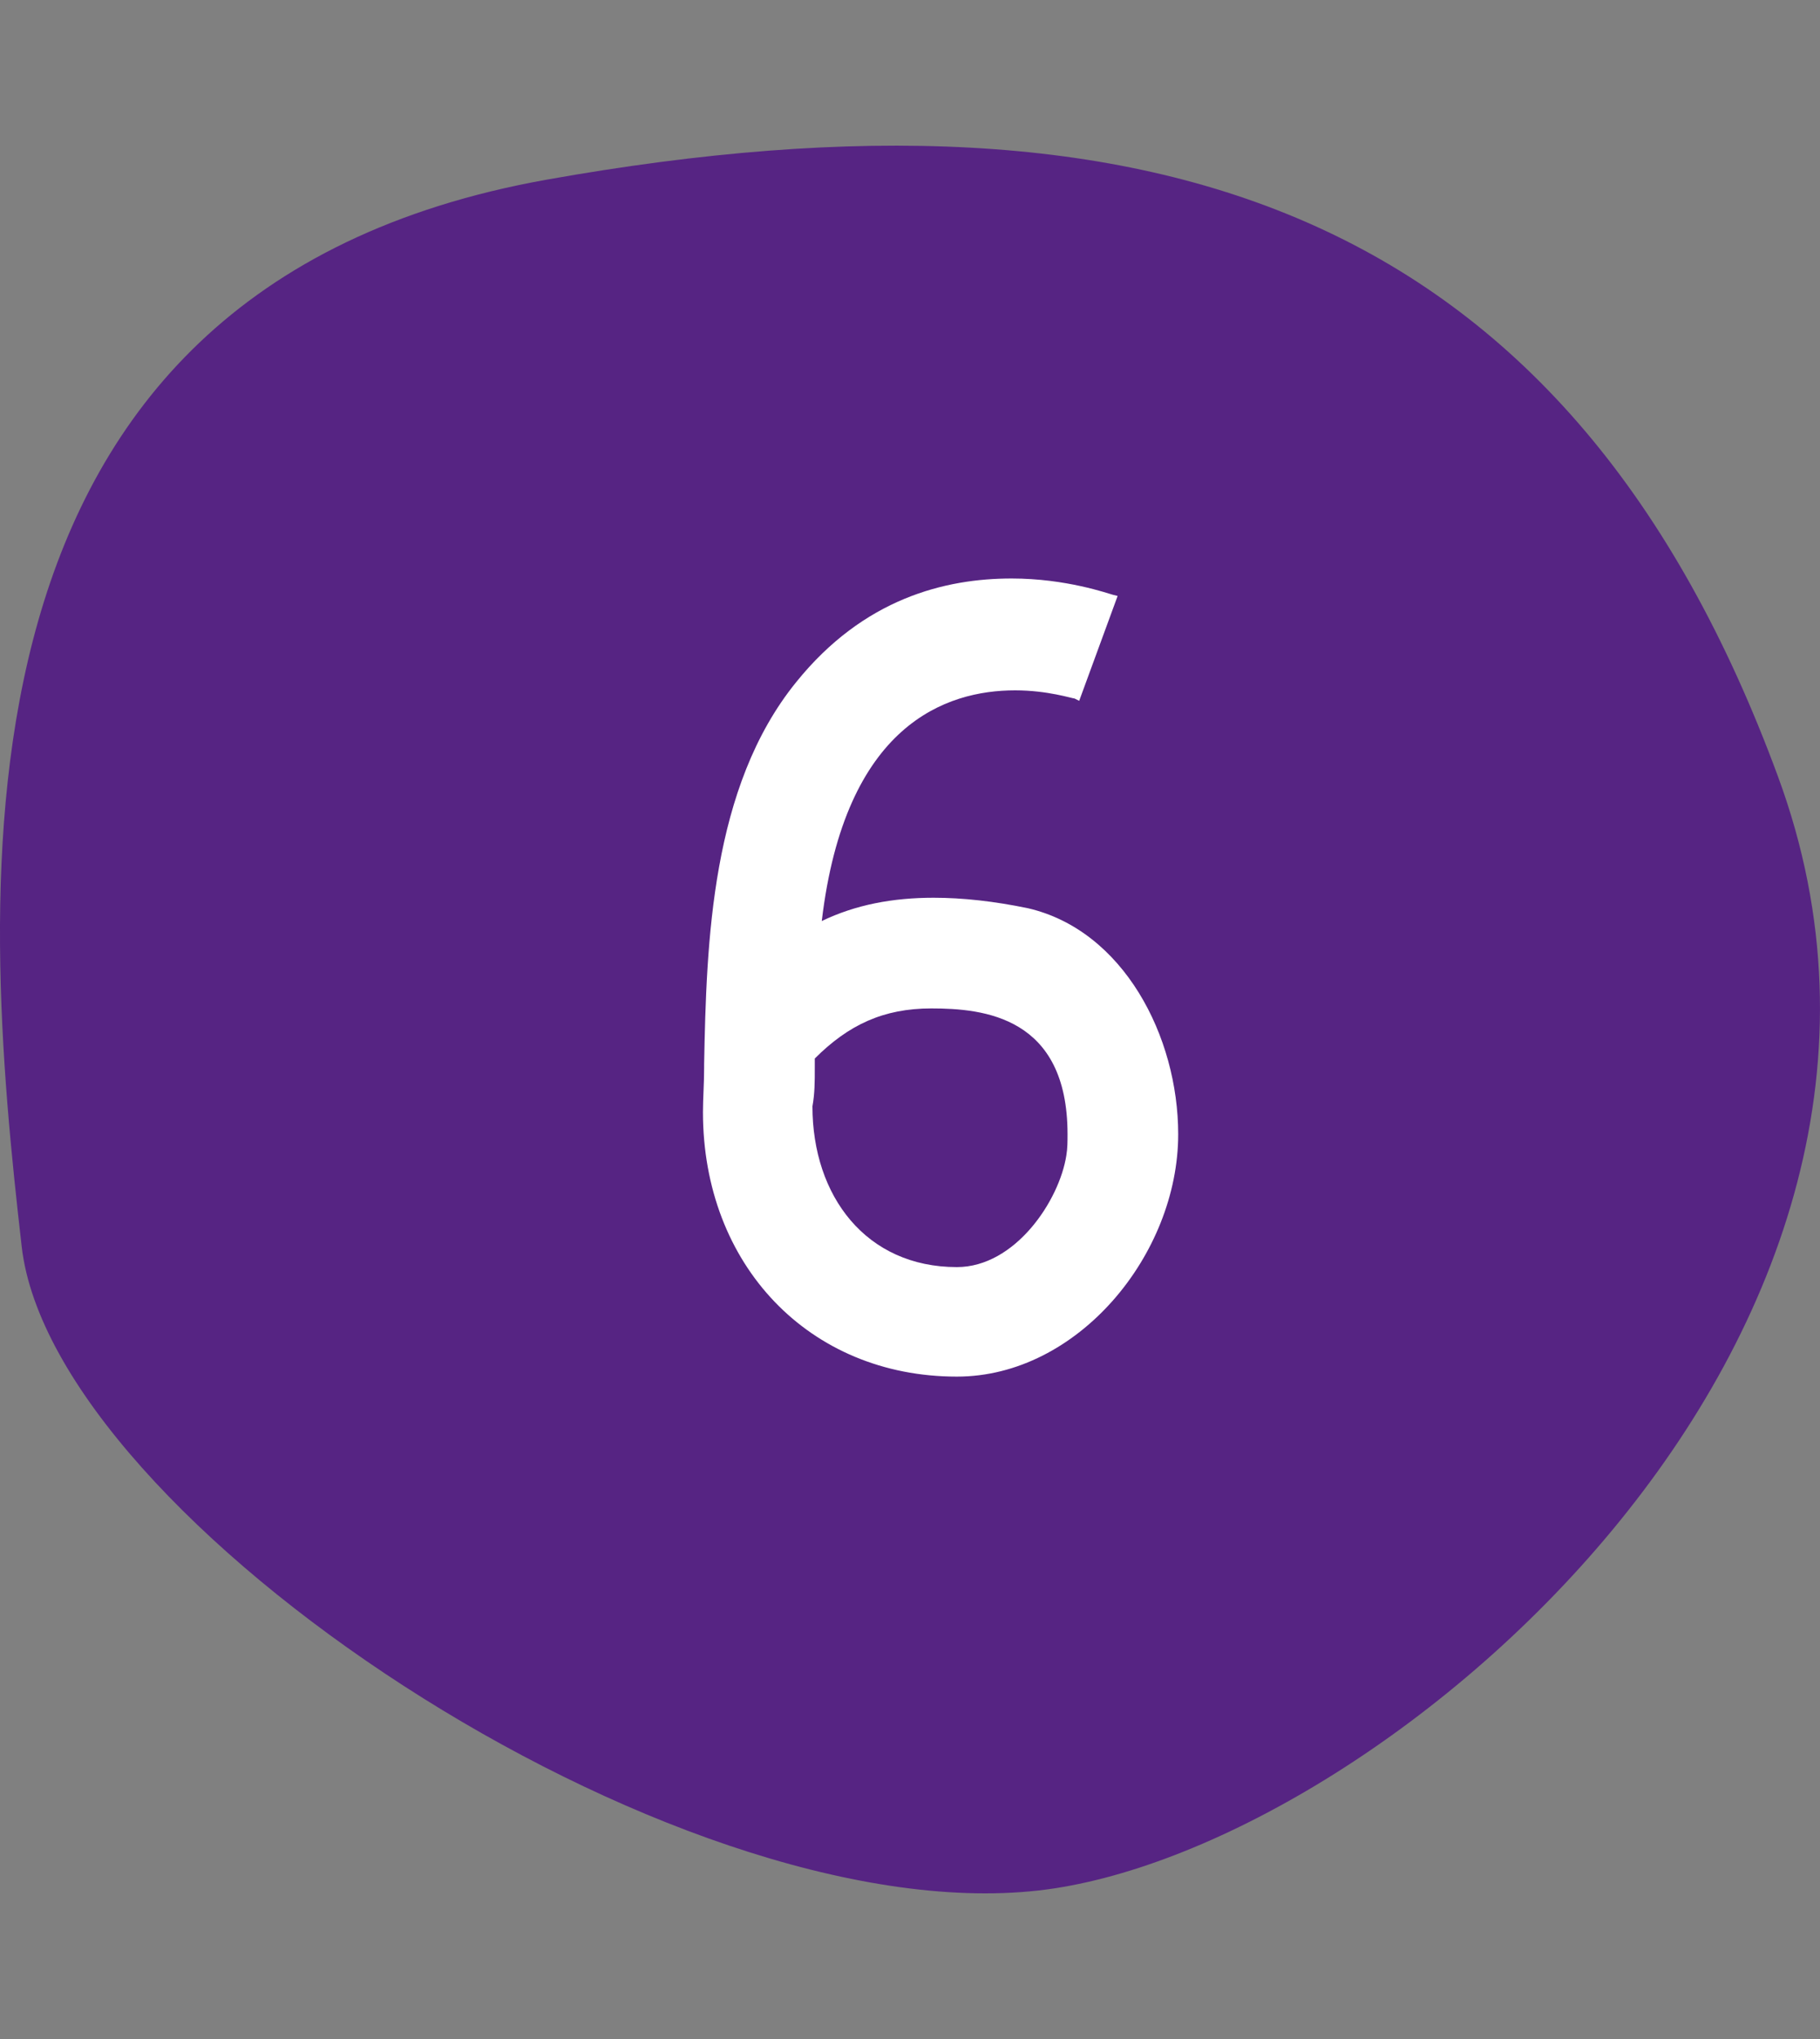 <?xml version="1.0" encoding="utf-8" ?>
<svg width="25" height="28" viewBox="0 0 25 28" fill="none" xmlns="http://www.w3.org/2000/svg">
<rect x="0" y="0" width="25" height="28" fill="#808080" stroke="none"/>
<path fill-rule="evenodd" clip-rule="evenodd" d="M0.298 17.118C-0.261 12.233 -0.943 3.971 7.516 2.466C15.975 0.96 21.586 2.955 24.425 10.669C27.265 18.383 18.895 25.442 14.261 25.961C9.219 26.525 0.726 20.857 0.298 17.118Z" fill="#562483"/>
<path d="M14.12 12.472C13.656 12.376 13.224 12.328 12.824 12.328C12.264 12.328 11.752 12.424 11.288 12.648C11.608 9.944 13 9.48 13.944 9.48C14.392 9.48 14.728 9.592 14.76 9.592L14.824 9.624L15.352 8.184L15.288 8.168C15.224 8.152 14.648 7.944 13.896 7.944C12.984 7.944 11.864 8.216 10.936 9.368C9.768 10.808 9.704 12.936 9.672 14.616V14.664C9.672 14.888 9.656 15.08 9.656 15.272C9.656 17.368 11.112 18.904 13.144 18.904C14.808 18.904 16.184 17.224 16.184 15.576C16.184 14.232 15.432 12.776 14.12 12.472ZM14.648 15.864C14.552 16.488 13.944 17.4 13.144 17.4C11.896 17.4 11.16 16.424 11.16 15.192C11.192 15.016 11.192 14.856 11.192 14.664V14.536C11.656 14.072 12.136 13.848 12.792 13.848C13.512 13.848 14.664 13.96 14.664 15.576C14.664 15.672 14.664 15.768 14.648 15.864Z" fill="white"/>
</svg>
